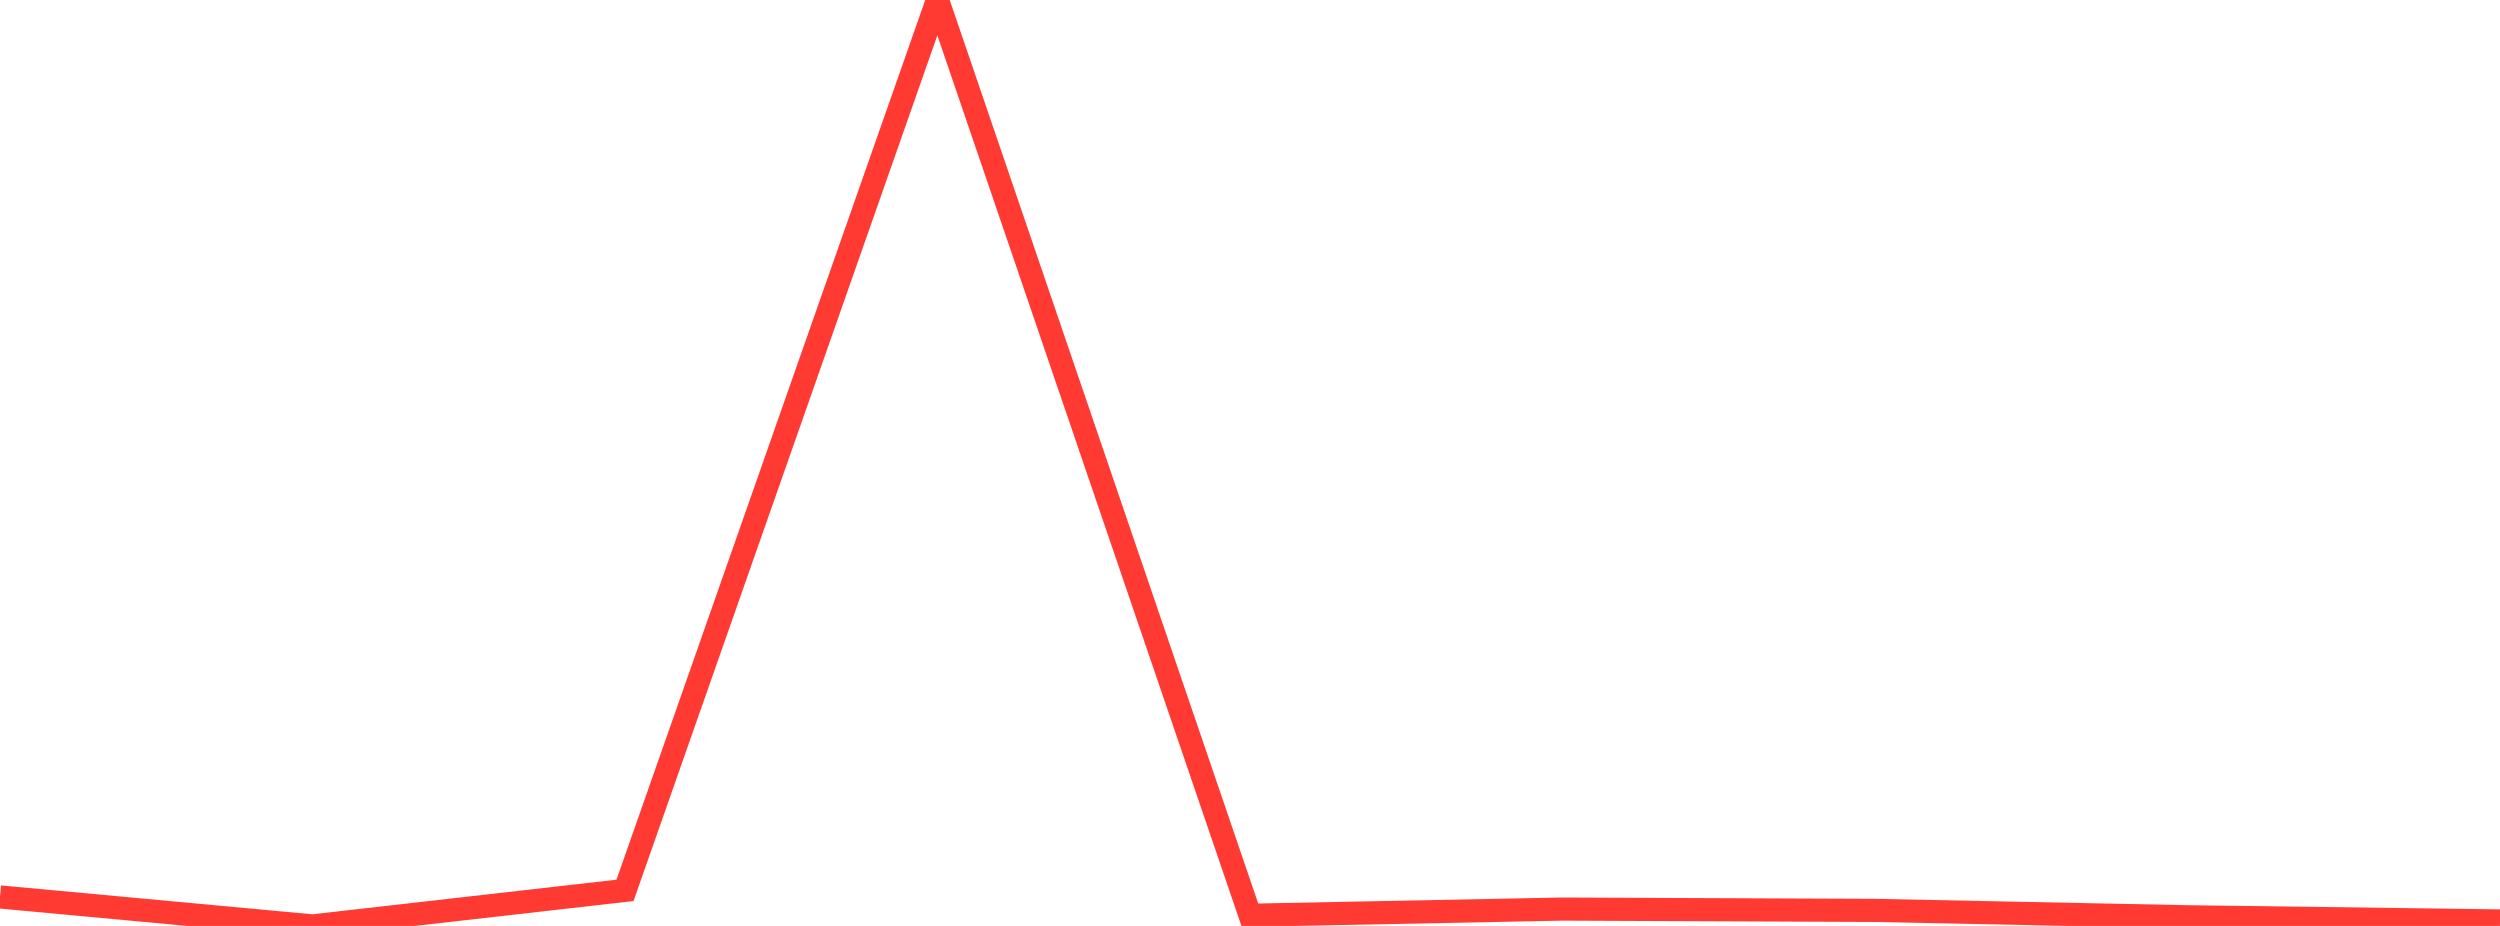 <?xml version="1.0" standalone="no"?>
<!DOCTYPE svg PUBLIC "-//W3C//DTD SVG 1.1//EN" "http://www.w3.org/Graphics/SVG/1.1/DTD/svg11.dtd">

<svg width="135" height="50" viewBox="0 0 135 50" preserveAspectRatio="none" 
  xmlns="http://www.w3.org/2000/svg"
  xmlns:xlink="http://www.w3.org/1999/xlink">


<polyline points="0.0, 48.435 16.875, 50.0 33.75, 48.08 50.625, 0.0 67.5, 49.423 84.375, 49.09 101.25, 49.162 118.125, 49.506 135.0, 49.731" fill="none" stroke="#ff3a33" stroke-width="1.25"/>

</svg>